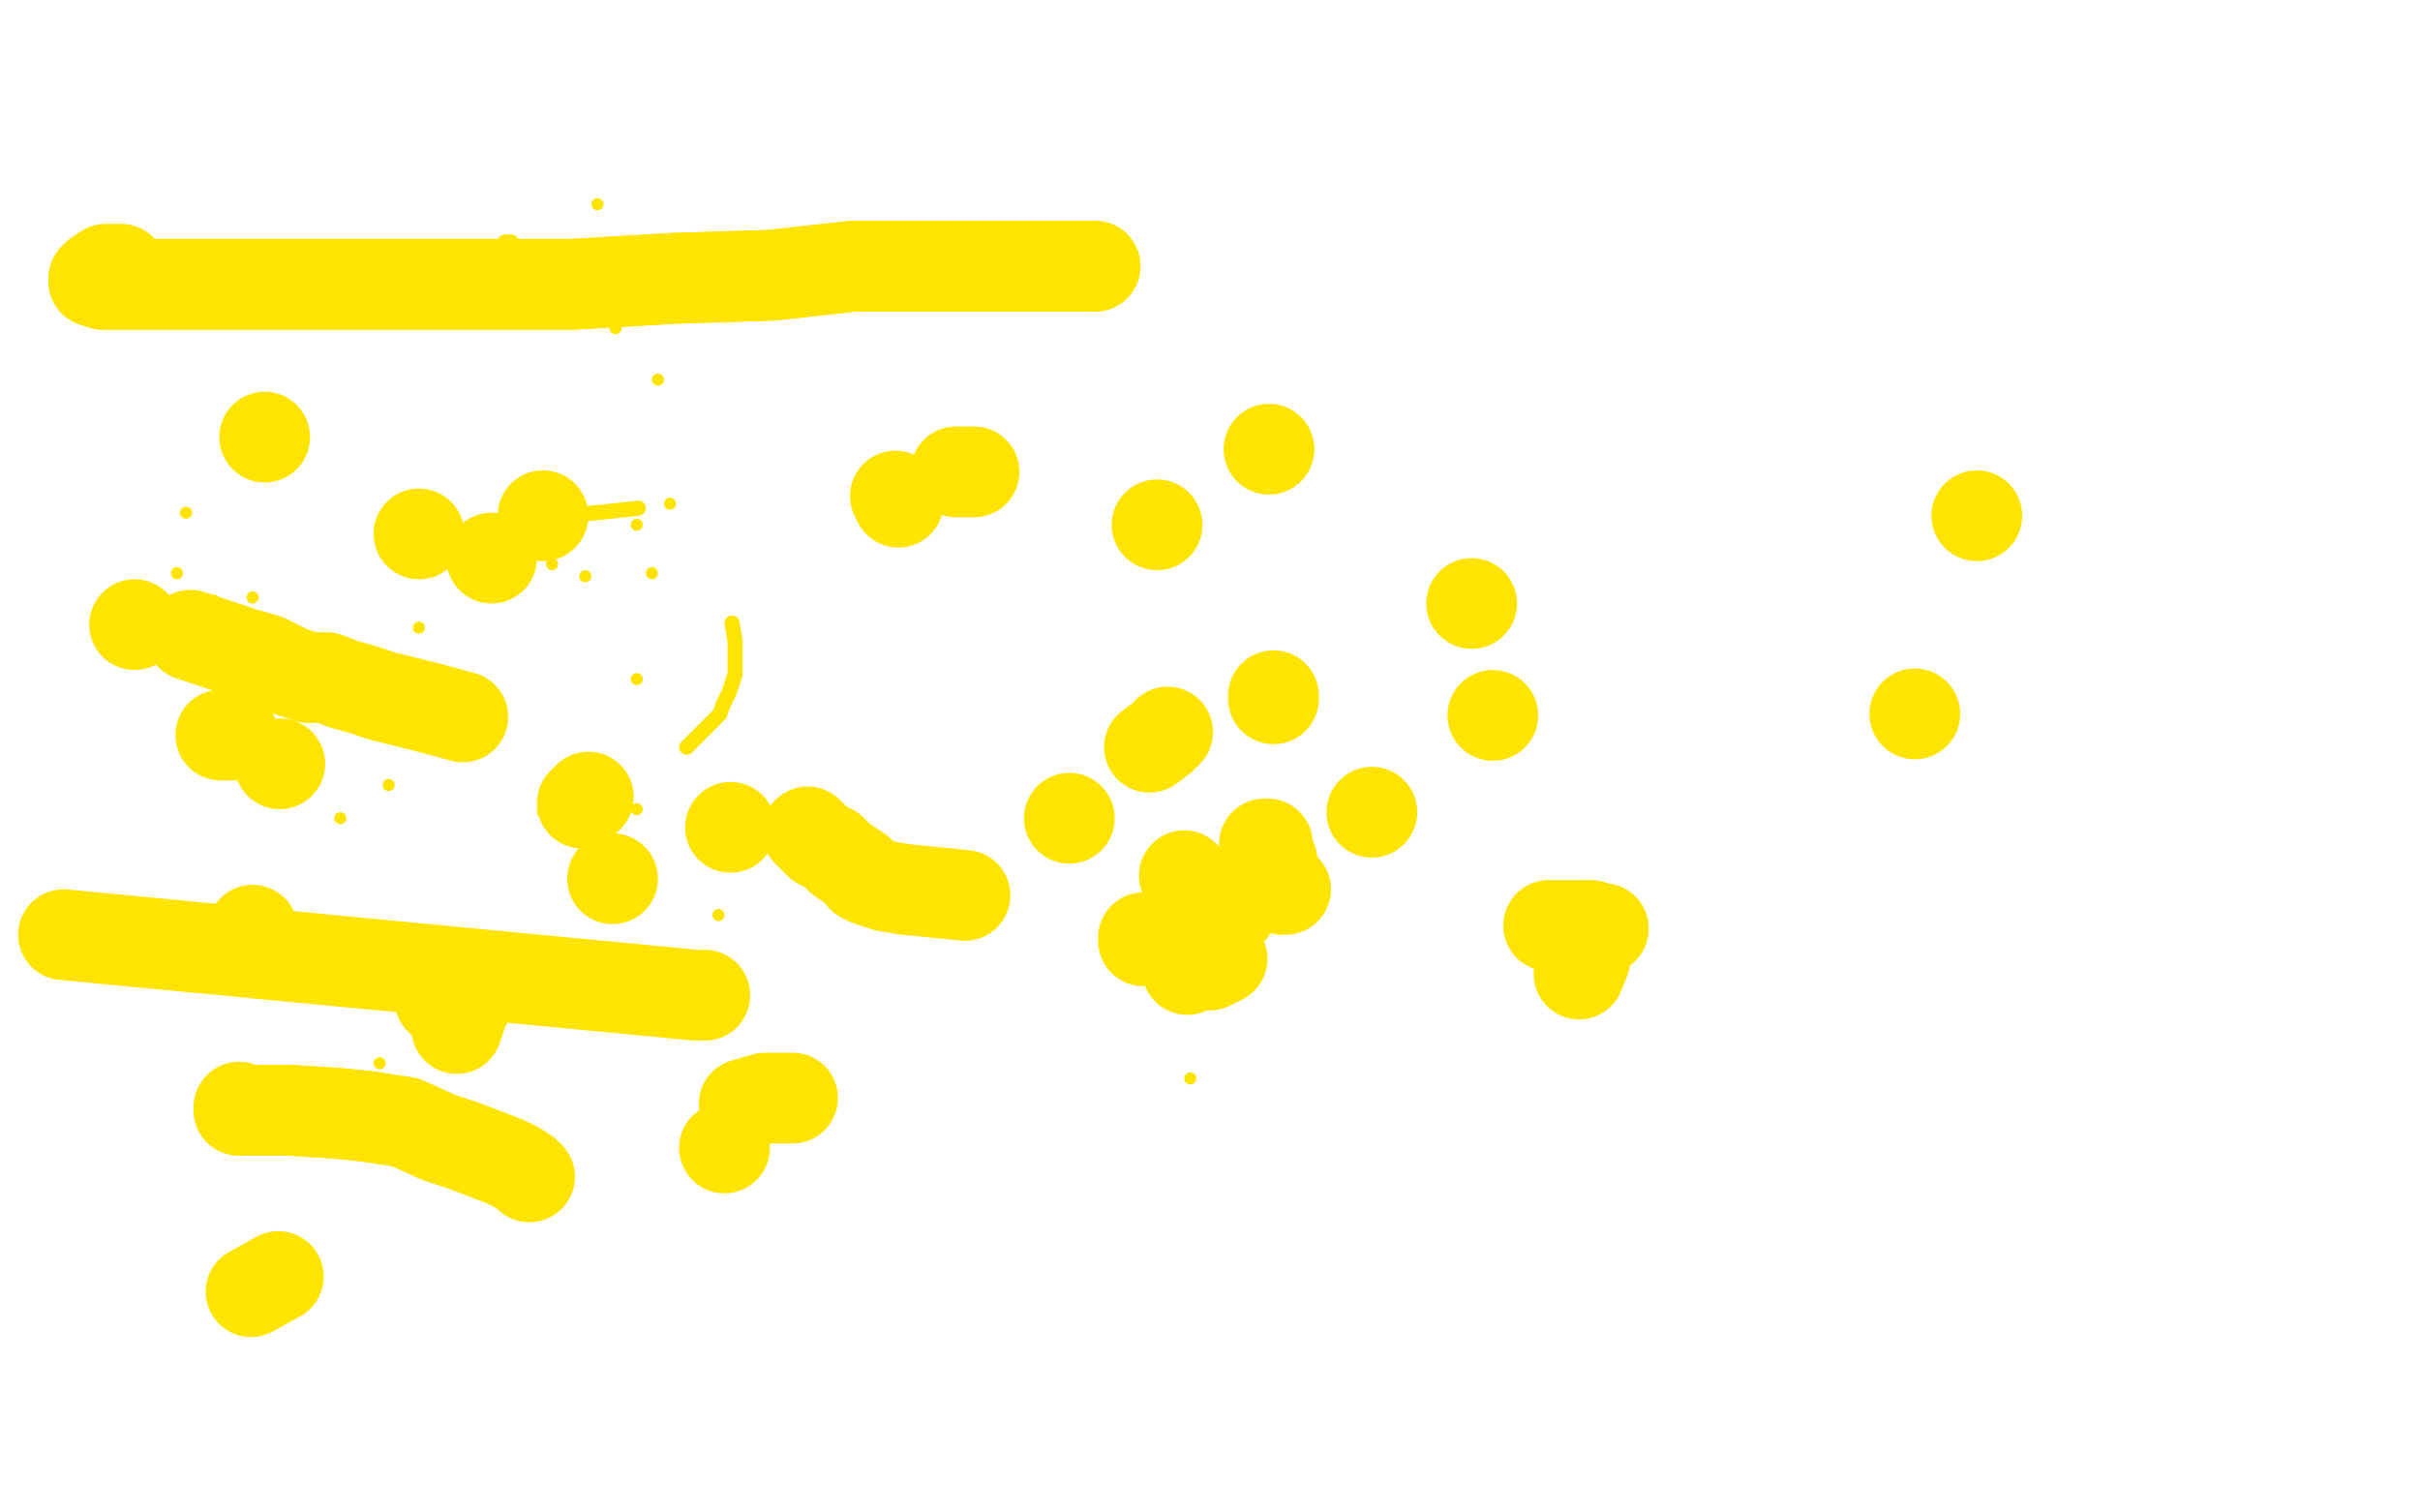<?xml version="1.0" standalone="no"?>
<!DOCTYPE svg PUBLIC "-//W3C//DTD SVG 1.1//EN"
"http://www.w3.org/Graphics/SVG/1.1/DTD/svg11.dtd">

<svg width="800" height="500" version="1.1" xmlns="http://www.w3.org/2000/svg" xmlns:xlink="http://www.w3.org/1999/xlink" style="stroke-antialiasing: false"><desc>This SVG has been created on https://colorillo.com/</desc><rect x='0' y='0' width='800' height='500' style='fill: rgb(255,255,255); stroke-width:0' /><circle cx="58.5" cy="213.5" r="2" style="fill: #ffe400; stroke-antialiasing: false; stroke-antialias: 0; opacity: 1.0"/>
<circle cx="58.5" cy="189.5" r="2" style="fill: #ffe400; stroke-antialiasing: false; stroke-antialias: 0; opacity: 1.0"/>
<circle cx="70.5" cy="198.5" r="2" style="fill: #ffe400; stroke-antialiasing: false; stroke-antialias: 0; opacity: 1.0"/>
<circle cx="83.5" cy="197.5" r="2" style="fill: #ffe400; stroke-antialiasing: false; stroke-antialias: 0; opacity: 1.0"/>
<circle cx="84.5" cy="233.5" r="2" style="fill: #ffe400; stroke-antialiasing: false; stroke-antialias: 0; opacity: 1.0"/>
<circle cx="112.5" cy="270.5" r="2" style="fill: #ffe400; stroke-antialiasing: false; stroke-antialias: 0; opacity: 1.0"/>
<circle cx="128.5" cy="259.5" r="2" style="fill: #ffe400; stroke-antialiasing: false; stroke-antialias: 0; opacity: 1.0"/>
<circle cx="134.5" cy="242.5" r="2" style="fill: #ffe400; stroke-antialiasing: false; stroke-antialias: 0; opacity: 1.0"/>
<circle cx="138.5" cy="207.5" r="2" style="fill: #ffe400; stroke-antialiasing: false; stroke-antialias: 0; opacity: 1.0"/>
<circle cx="215.5" cy="189.5" r="2" style="fill: #ffe400; stroke-antialiasing: false; stroke-antialias: 0; opacity: 1.0"/>
<circle cx="210.5" cy="224.5" r="2" style="fill: #ffe400; stroke-antialiasing: false; stroke-antialias: 0; opacity: 1.0"/>
<circle cx="210.5" cy="267.5" r="2" style="fill: #ffe400; stroke-antialiasing: false; stroke-antialias: 0; opacity: 1.0"/>
<circle cx="237.5" cy="302.5" r="2" style="fill: #ffe400; stroke-antialiasing: false; stroke-antialias: 0; opacity: 1.0"/>
<circle cx="197.5" cy="67.5" r="2" style="fill: #ffe400; stroke-antialiasing: false; stroke-antialias: 0; opacity: 1.0"/>
<polyline points="169,80 167,80" style="fill: none; stroke: #ffe400; stroke-width: 5; stroke-linejoin: round; stroke-linecap: round; stroke-antialiasing: false; stroke-antialias: 0; opacity: 1.0"/>
<circle cx="137.5" cy="83.5" r="2" style="fill: #ffe400; stroke-antialiasing: false; stroke-antialias: 0; opacity: 1.0"/>
<circle cx="153.5" cy="101.5" r="2" style="fill: #ffe400; stroke-antialiasing: false; stroke-antialias: 0; opacity: 1.0"/>
<circle cx="156.5" cy="100.5" r="2" style="fill: #ffe400; stroke-antialiasing: false; stroke-antialias: 0; opacity: 1.0"/>
<polyline points="177,106 177,106" style="fill: none; stroke: #ffe400; stroke-width: 5; stroke-linejoin: round; stroke-linecap: round; stroke-antialiasing: false; stroke-antialias: 0; opacity: 1.0"/>
<circle cx="203.5" cy="108.5" r="2" style="fill: #ffe400; stroke-antialiasing: false; stroke-antialias: 0; opacity: 1.0"/>
<circle cx="217.5" cy="125.5" r="2" style="fill: #ffe400; stroke-antialiasing: false; stroke-antialias: 0; opacity: 1.0"/>
<circle cx="193.5" cy="190.5" r="2" style="fill: #ffe400; stroke-antialiasing: false; stroke-antialias: 0; opacity: 1.0"/>
<circle cx="210.5" cy="173.5" r="2" style="fill: #ffe400; stroke-antialiasing: false; stroke-antialias: 0; opacity: 1.0"/>
<circle cx="221.5" cy="166.5" r="2" style="fill: #ffe400; stroke-antialiasing: false; stroke-antialias: 0; opacity: 1.0"/>
<polyline points="242,206 243,212 243,216 243,219 243,223 242,226 241,229 239,233 238,236 234,240 231,243 227,247" style="fill: none; stroke: #ffe400; stroke-width: 5; stroke-linejoin: round; stroke-linecap: round; stroke-antialiasing: false; stroke-antialias: 0; opacity: 1.0"/>
<circle cx="179.5" cy="268.5" r="2" style="fill: #ffe400; stroke-antialiasing: false; stroke-antialias: 0; opacity: 1.0"/>
<circle cx="182.5" cy="186.5" r="2" style="fill: #ffe400; stroke-antialiasing: false; stroke-antialias: 0; opacity: 1.0"/>
<polyline points="153,176 156,176 159,176 163,175 169,174 176,173 183,172 192,170 202,169 211,168" style="fill: none; stroke: #ffe400; stroke-width: 5; stroke-linejoin: round; stroke-linecap: round; stroke-antialiasing: false; stroke-antialias: 0; opacity: 1.0"/>
<circle cx="393.5" cy="356.5" r="2" style="fill: #ffe400; stroke-antialiasing: false; stroke-antialias: 0; opacity: 1.0"/>
<circle cx="125.5" cy="351.5" r="2" style="fill: #ffe400; stroke-antialiasing: false; stroke-antialias: 0; opacity: 1.0"/>
<circle cx="380.5" cy="257.5" r="2" style="fill: #ffe400; stroke-antialiasing: false; stroke-antialias: 0; opacity: 1.0"/>
<circle cx="61.5" cy="169.5" r="2" style="fill: #ffe400; stroke-antialiasing: false; stroke-antialias: 0; opacity: 1.0"/>
<circle cx="87.5" cy="144.5" r="15" style="fill: #ffe400; stroke-antialiasing: false; stroke-antialias: 0; opacity: 1.0"/>
<circle cx="179.5" cy="170.5" r="15" style="fill: #ffe400; stroke-antialiasing: false; stroke-antialias: 0; opacity: 1.0"/>
<circle cx="92.5" cy="252.5" r="15" style="fill: #ffe400; stroke-antialiasing: false; stroke-antialias: 0; opacity: 1.0"/>
<circle cx="194.5" cy="263.5" r="15" style="fill: #ffe400; stroke-antialiasing: false; stroke-antialias: 0; opacity: 1.0"/>
<circle cx="202.5" cy="290.5" r="15" style="fill: #ffe400; stroke-antialiasing: false; stroke-antialias: 0; opacity: 1.0"/>
<circle cx="241.5" cy="273.5" r="15" style="fill: #ffe400; stroke-antialiasing: false; stroke-antialias: 0; opacity: 1.0"/>
<polyline points="633,236 633,236" style="fill: none; stroke: #ffe400; stroke-width: 30; stroke-linejoin: round; stroke-linecap: round; stroke-antialiasing: false; stroke-antialias: 0; opacity: 1.0"/>
<circle cx="486.5" cy="199.5" r="15" style="fill: #ffe400; stroke-antialiasing: false; stroke-antialias: 0; opacity: 1.0"/>
<circle cx="453.5" cy="268.5" r="15" style="fill: #ffe400; stroke-antialiasing: false; stroke-antialias: 0; opacity: 1.0"/>
<polyline points="421,231 421,230" style="fill: none; stroke: #ffe400; stroke-width: 30; stroke-linejoin: round; stroke-linecap: round; stroke-antialiasing: false; stroke-antialias: 0; opacity: 1.0"/>
<circle cx="382.5" cy="173.5" r="15" style="fill: #ffe400; stroke-antialiasing: false; stroke-antialias: 0; opacity: 1.0"/>
<polyline points="322,156 316,156" style="fill: none; stroke: #ffe400; stroke-width: 30; stroke-linejoin: round; stroke-linecap: round; stroke-antialiasing: false; stroke-antialias: 0; opacity: 1.0"/>
<polyline points="296,164 297,166" style="fill: none; stroke: #ffe400; stroke-width: 30; stroke-linejoin: round; stroke-linecap: round; stroke-antialiasing: false; stroke-antialias: 0; opacity: 1.0"/>
<circle cx="419.5" cy="148.5" r="15" style="fill: #ffe400; stroke-antialiasing: false; stroke-antialias: 0; opacity: 1.0"/>
<polyline points="362,88 346,88 329,88 309,88 282,88 255,91 223,92 189,94 154,94 119,94 90,94 67,94 52,94 41,94 34,94 31,93 31,92 32,91 35,89 40,89" style="fill: none; stroke: #ffe400; stroke-width: 30; stroke-linejoin: round; stroke-linecap: round; stroke-antialiasing: false; stroke-antialias: 0; opacity: 1.0"/>
<polyline points="362,88 346,88 329,88 309,88 282,88 255,91 223,92 189,94 154,94 119,94 90,94 67,94 52,94 41,94 34,94 31,93" style="fill: none; stroke: #ffe400; stroke-width: 30; stroke-linejoin: round; stroke-linecap: round; stroke-antialiasing: false; stroke-antialias: 0; opacity: 1.0"/>
<circle cx="653.5" cy="170.5" r="15" style="fill: #ffe400; stroke-antialiasing: false; stroke-antialias: 0; opacity: 1.0"/>
<polyline points="73,243 75,243 77,243" style="fill: none; stroke: #ffe400; stroke-width: 30; stroke-linejoin: round; stroke-linecap: round; stroke-antialiasing: false; stroke-antialias: 0; opacity: 1.0"/>
<circle cx="493.5" cy="236.5" r="15" style="fill: #ffe400; stroke-antialiasing: false; stroke-antialias: 0; opacity: 1.0"/>
<polyline points="386,242 384,244 380,247" style="fill: none; stroke: #ffe400; stroke-width: 30; stroke-linejoin: round; stroke-linecap: round; stroke-antialiasing: false; stroke-antialias: 0; opacity: 1.0"/>
<circle cx="353.5" cy="270.5" r="15" style="fill: #ffe400; stroke-antialiasing: false; stroke-antialias: 0; opacity: 1.0"/>
<circle cx="392.5" cy="320.5" r="15" style="fill: #ffe400; stroke-antialiasing: false; stroke-antialias: 0; opacity: 1.0"/>
<polyline points="512,306 518,306 523,306 526,306 528,307 530,307" style="fill: none; stroke: #ffe400; stroke-width: 30; stroke-linejoin: round; stroke-linecap: round; stroke-antialiasing: false; stroke-antialias: 0; opacity: 1.0"/>
<polyline points="512,306 518,306 523,306 526,306 528,307 530,307" style="fill: none; stroke: #ffe400; stroke-width: 30; stroke-linejoin: round; stroke-linecap: round; stroke-antialiasing: false; stroke-antialias: 0; opacity: 1.0"/>
<polyline points="525,312 524,317 522,322" style="fill: none; stroke: #ffe400; stroke-width: 30; stroke-linejoin: round; stroke-linecap: round; stroke-antialiasing: false; stroke-antialias: 0; opacity: 1.0"/>
<polyline points="400,319 404,317" style="fill: none; stroke: #ffe400; stroke-width: 30; stroke-linejoin: round; stroke-linecap: round; stroke-antialiasing: false; stroke-antialias: 0; opacity: 1.0"/>
<polyline points="378,311 378,310" style="fill: none; stroke: #ffe400; stroke-width: 30; stroke-linejoin: round; stroke-linecap: round; stroke-antialiasing: false; stroke-antialias: 0; opacity: 1.0"/>
<circle cx="391.5" cy="289.5" r="15" style="fill: #ffe400; stroke-antialiasing: false; stroke-antialias: 0; opacity: 1.0"/>
<circle cx="420.5" cy="284.5" r="15" style="fill: #ffe400; stroke-antialiasing: false; stroke-antialias: 0; opacity: 1.0"/>
<polyline points="425,294 424,294" style="fill: none; stroke: #ffe400; stroke-width: 30; stroke-linejoin: round; stroke-linecap: round; stroke-antialiasing: false; stroke-antialias: 0; opacity: 1.0"/>
<polyline points="408,299 407,301 406,301 404,302 403,303" style="fill: none; stroke: #ffe400; stroke-width: 30; stroke-linejoin: round; stroke-linecap: round; stroke-antialiasing: false; stroke-antialias: 0; opacity: 1.0"/>
<polyline points="419,279 418,279" style="fill: none; stroke: #ffe400; stroke-width: 30; stroke-linejoin: round; stroke-linecap: round; stroke-antialiasing: false; stroke-antialias: 0; opacity: 1.0"/>
<polyline points="418,292 415,292 414,291 413,291" style="fill: none; stroke: #ffe400; stroke-width: 30; stroke-linejoin: round; stroke-linecap: round; stroke-antialiasing: false; stroke-antialias: 0; opacity: 1.0"/>
<polyline points="319,296 309,295 299,294 293,293 290,292 287,291 285,290 284,288 281,286 278,284 275,281 271,279 267,275" style="fill: none; stroke: #ffe400; stroke-width: 30; stroke-linejoin: round; stroke-linecap: round; stroke-antialiasing: false; stroke-antialias: 0; opacity: 1.0"/>
<polyline points="153,237 142,234 134,232 126,230 120,228 113,226 108,224 102,224 96,222 88,218 81,216 75,214 69,212 63,210" style="fill: none; stroke: #ffe400; stroke-width: 30; stroke-linejoin: round; stroke-linecap: round; stroke-antialiasing: false; stroke-antialias: 0; opacity: 1.0"/>
<circle cx="44.5" cy="206.5" r="15" style="fill: #ffe400; stroke-antialiasing: false; stroke-antialias: 0; opacity: 1.0"/>
<circle cx="138.5" cy="176.5" r="15" style="fill: #ffe400; stroke-antialiasing: false; stroke-antialias: 0; opacity: 1.0"/>
<circle cx="162.5" cy="184.5" r="15" style="fill: #ffe400; stroke-antialiasing: false; stroke-antialias: 0; opacity: 1.0"/>
<circle cx="145.5" cy="330.5" r="15" style="fill: #ffe400; stroke-antialiasing: false; stroke-antialias: 0; opacity: 1.0"/>
<circle cx="83.5" cy="307.5" r="15" style="fill: #ffe400; stroke-antialiasing: false; stroke-antialias: 0; opacity: 1.0"/>
<circle cx="192.5" cy="265.5" r="15" style="fill: #ffe400; stroke-antialiasing: false; stroke-antialias: 0; opacity: 1.0"/>
<polyline points="21,309 230,329 232,329 233,329" style="fill: none; stroke: #ffe400; stroke-width: 30; stroke-linejoin: round; stroke-linecap: round; stroke-antialiasing: false; stroke-antialias: 0; opacity: 1.0"/>
<polyline points="92,422 83,427" style="fill: none; stroke: #ffe400; stroke-width: 30; stroke-linejoin: round; stroke-linecap: round; stroke-antialiasing: false; stroke-antialias: 0; opacity: 1.0"/>
<polyline points="158,324 158,325 158,326 157,326 156,328 155,330 153,334 151,340" style="fill: none; stroke: #ffe400; stroke-width: 30; stroke-linejoin: round; stroke-linecap: round; stroke-antialiasing: false; stroke-antialias: 0; opacity: 1.0"/>
<circle cx="239.5" cy="379.5" r="15" style="fill: #ffe400; stroke-antialiasing: false; stroke-antialias: 0; opacity: 1.0"/>
<polyline points="175,389 174,388 171,386 167,384 154,379 145,376 134,371 121,369 111,368 95,367 89,367 84,367 81,367 79,367" style="fill: none; stroke: #ffe400; stroke-width: 30; stroke-linejoin: round; stroke-linecap: round; stroke-antialiasing: false; stroke-antialias: 0; opacity: 1.0"/>
<polyline points="175,389 174,388 171,386 167,384 154,379 145,376 134,371 121,369 111,368 95,367 89,367 84,367 81,367 79,367 79,366" style="fill: none; stroke: #ffe400; stroke-width: 30; stroke-linejoin: round; stroke-linecap: round; stroke-antialiasing: false; stroke-antialias: 0; opacity: 1.0"/>
<polyline points="262,363 258,363 253,363 246,365" style="fill: none; stroke: #ffe400; stroke-width: 30; stroke-linejoin: round; stroke-linecap: round; stroke-antialiasing: false; stroke-antialias: 0; opacity: 1.0"/>
</svg>
